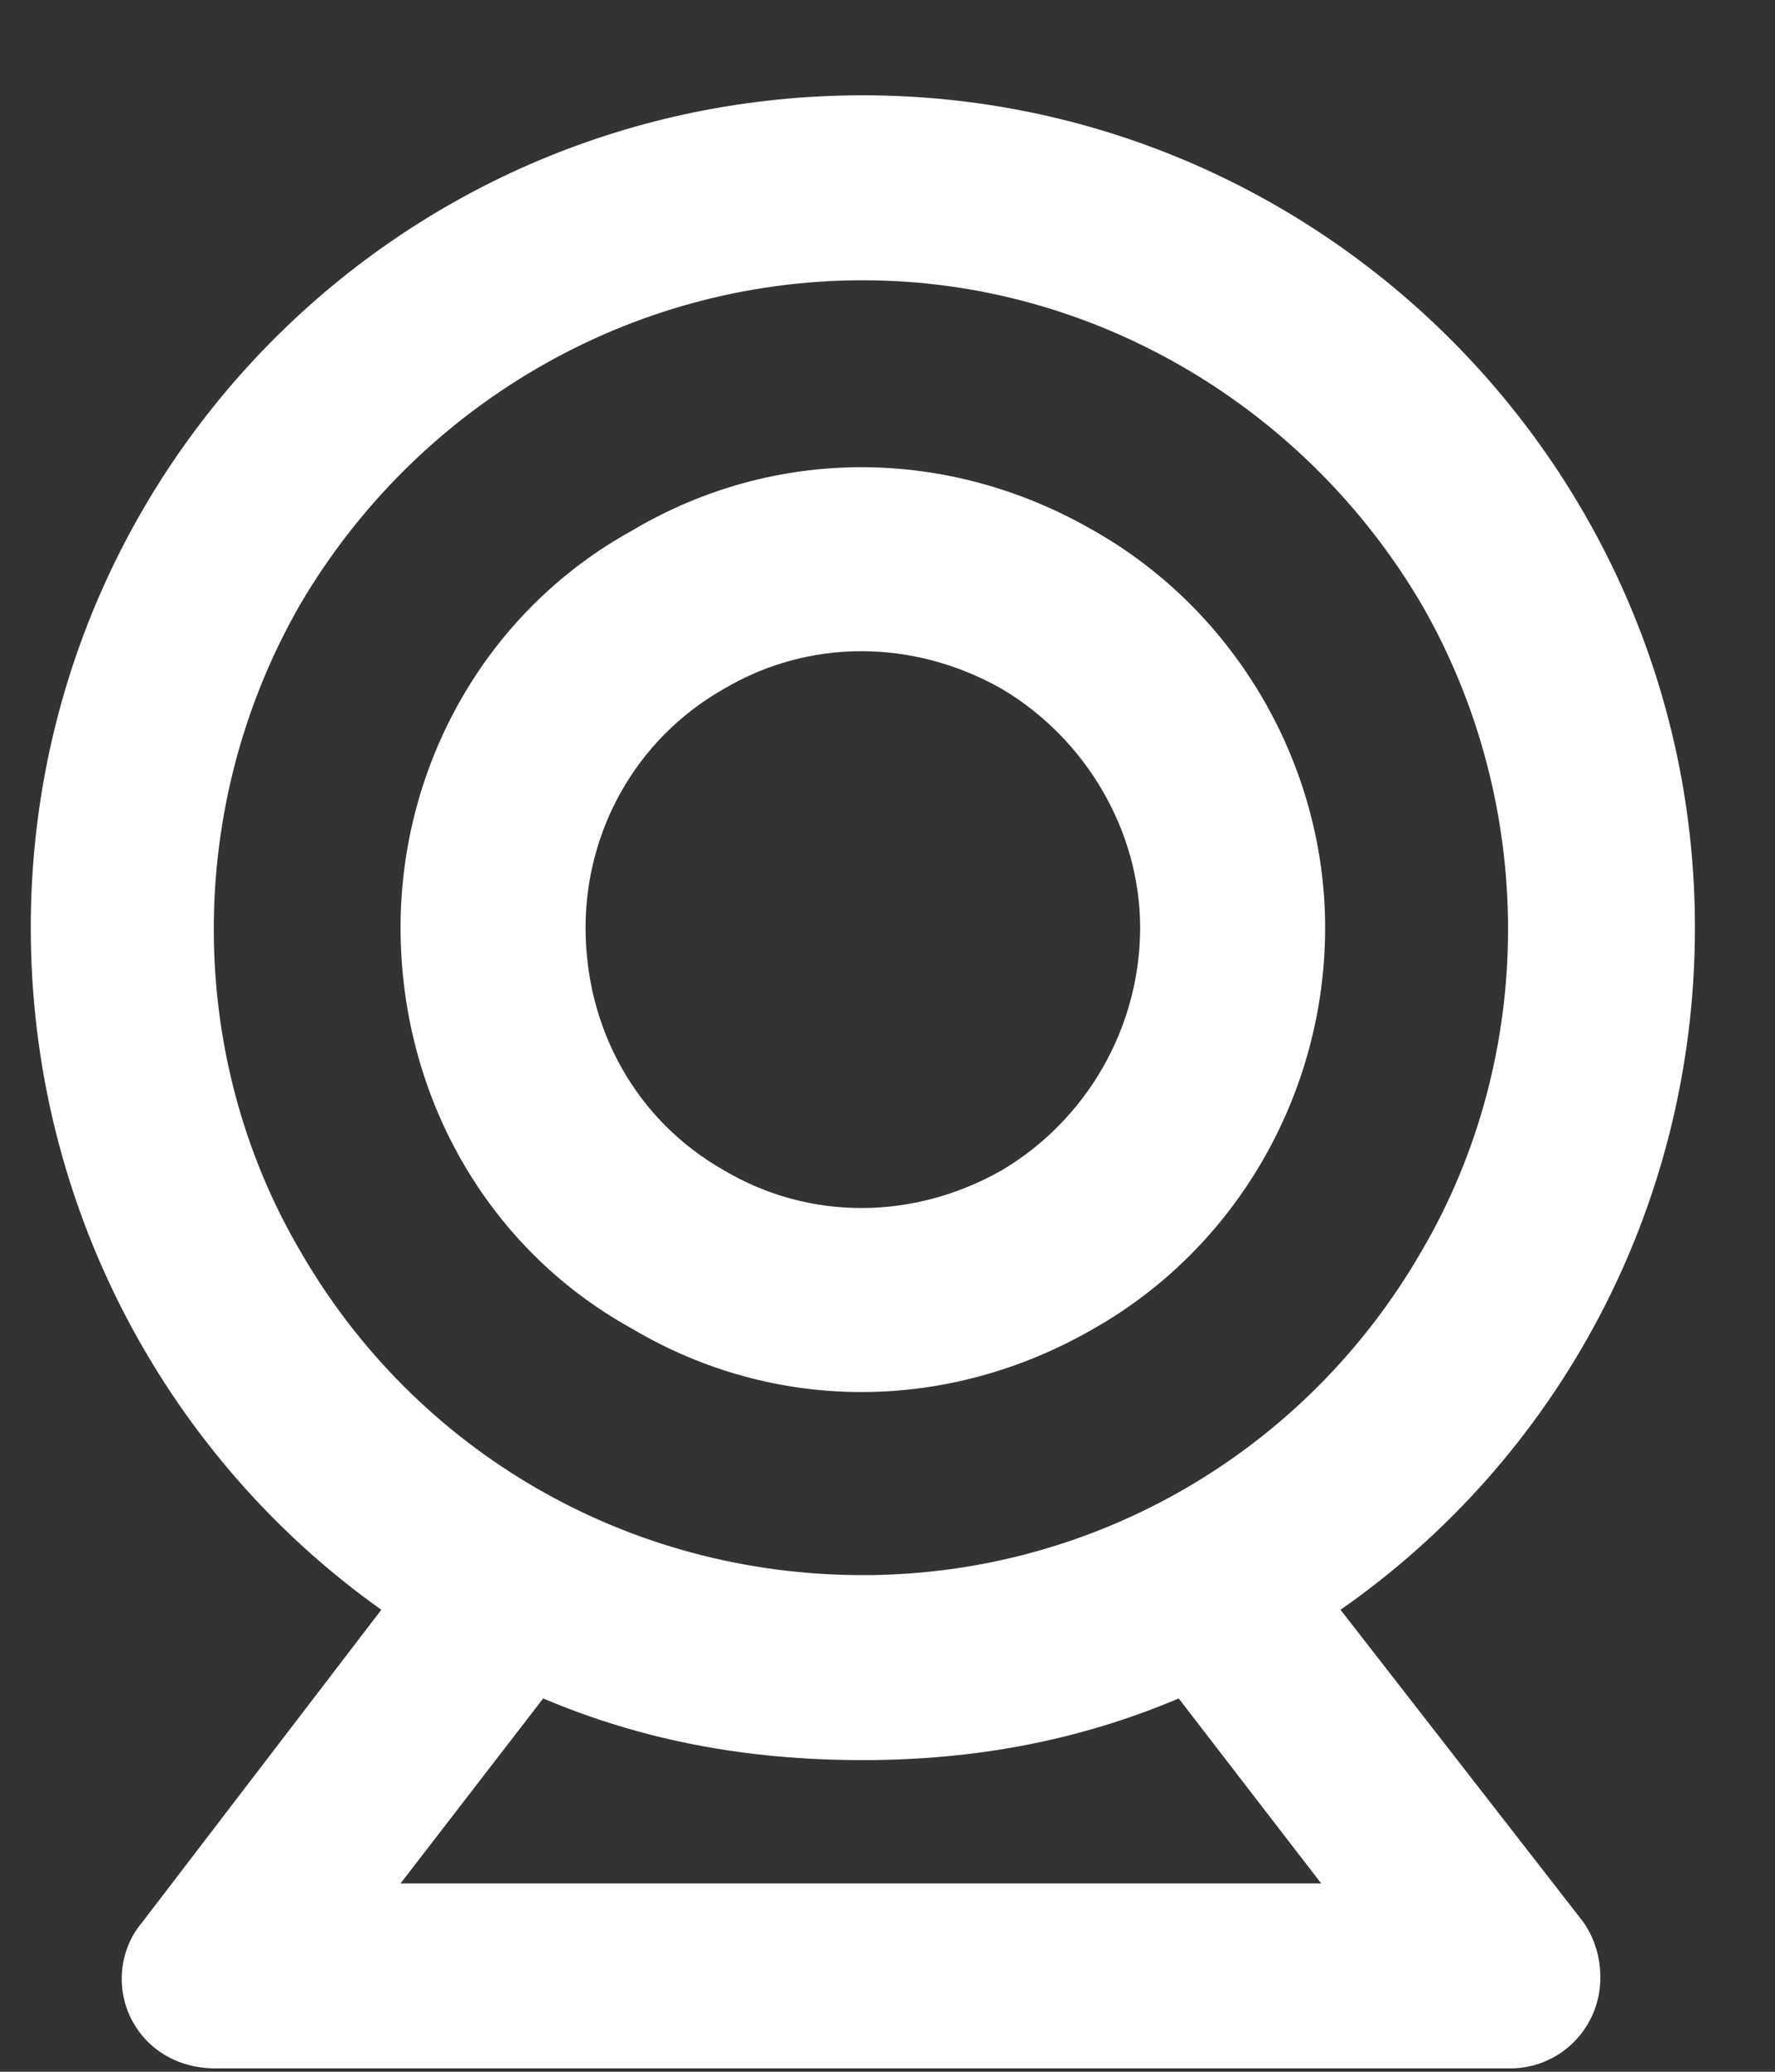 <svg width="18" height="21" viewBox="0 0 18 21" fill="none" xmlns="http://www.w3.org/2000/svg">
<rect x="0" y="0" width="18" height="21" fill="#333333" stroke="none"/>
<path id="&#239;&#160;&#178;" d="M8.75 15.966C11.094 15.966 13.242 14.716 14.414 12.685C15.586 10.692 15.586 8.153 14.414 6.122C13.242 4.13 11.094 2.841 8.75 2.841C6.367 2.841 4.219 4.13 3.047 6.122C1.875 8.153 1.875 10.692 3.047 12.685C4.219 14.716 6.367 15.966 8.75 15.966ZM8.75 17.841C7.578 17.841 6.523 17.645 5.508 17.216L4.062 19.091H13.398L11.953 17.216C10.938 17.645 9.883 17.841 8.75 17.841ZM17.188 9.403C17.188 12.255 15.781 14.794 13.594 16.317L16.055 19.481C16.25 19.755 16.289 20.145 16.133 20.458C15.977 20.77 15.664 20.966 15.312 20.966H2.188C1.797 20.966 1.484 20.77 1.328 20.458C1.172 20.145 1.211 19.755 1.445 19.481L3.867 16.317C1.719 14.794 0.312 12.255 0.312 9.403C0.312 4.755 4.062 0.966 8.75 0.966C13.398 0.966 17.188 4.755 17.188 9.403ZM11.562 9.403C11.562 8.427 11.016 7.489 10.156 6.981C9.258 6.474 8.203 6.474 7.344 6.981C6.445 7.489 5.938 8.427 5.938 9.403C5.938 10.419 6.445 11.356 7.344 11.864C8.203 12.372 9.258 12.372 10.156 11.864C11.016 11.356 11.562 10.419 11.562 9.403ZM4.062 9.403C4.062 7.763 4.922 6.2 6.406 5.38C7.852 4.521 9.609 4.521 11.094 5.38C12.539 6.2 13.438 7.763 13.438 9.403C13.438 11.083 12.539 12.646 11.094 13.466C9.609 14.325 7.852 14.325 6.406 13.466C4.922 12.646 4.062 11.083 4.062 9.403Z" fill="white"/>
</svg>
